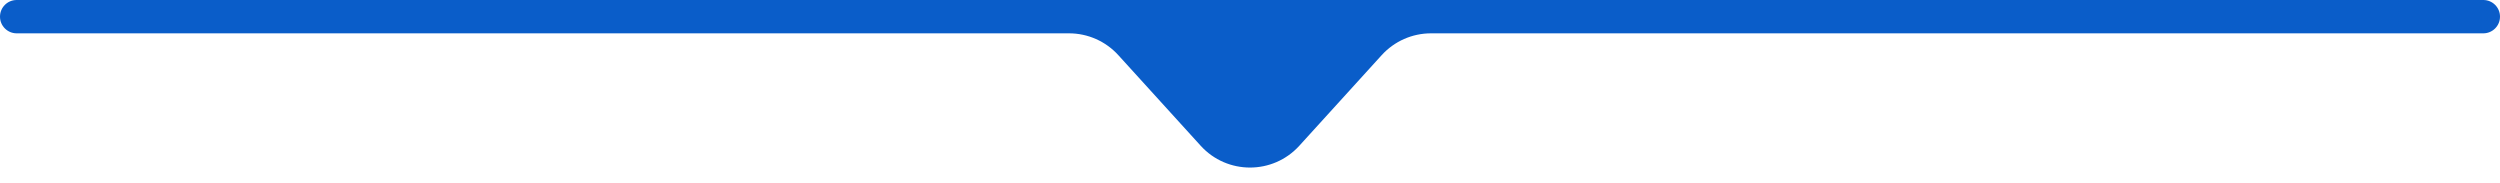 <svg width="150" height="11" viewBox="0 0 150 11" fill="none" xmlns="http://www.w3.org/2000/svg">
<path fill-rule="evenodd" clip-rule="evenodd" d="M149 2C149.552 2 150 1.552 150 1C150 0.448 149.552 0 149 0H1C0.448 0 0 0.448 0 1C0 1.552 0.448 2 1 2H64.14C65.267 2 66.341 2.475 67.099 3.309L72.04 8.744C73.627 10.49 76.373 10.49 77.96 8.744L82.901 3.309C83.659 2.475 84.733 2 85.86 2H149Z" fill="#0A5DC9"/>
</svg>
